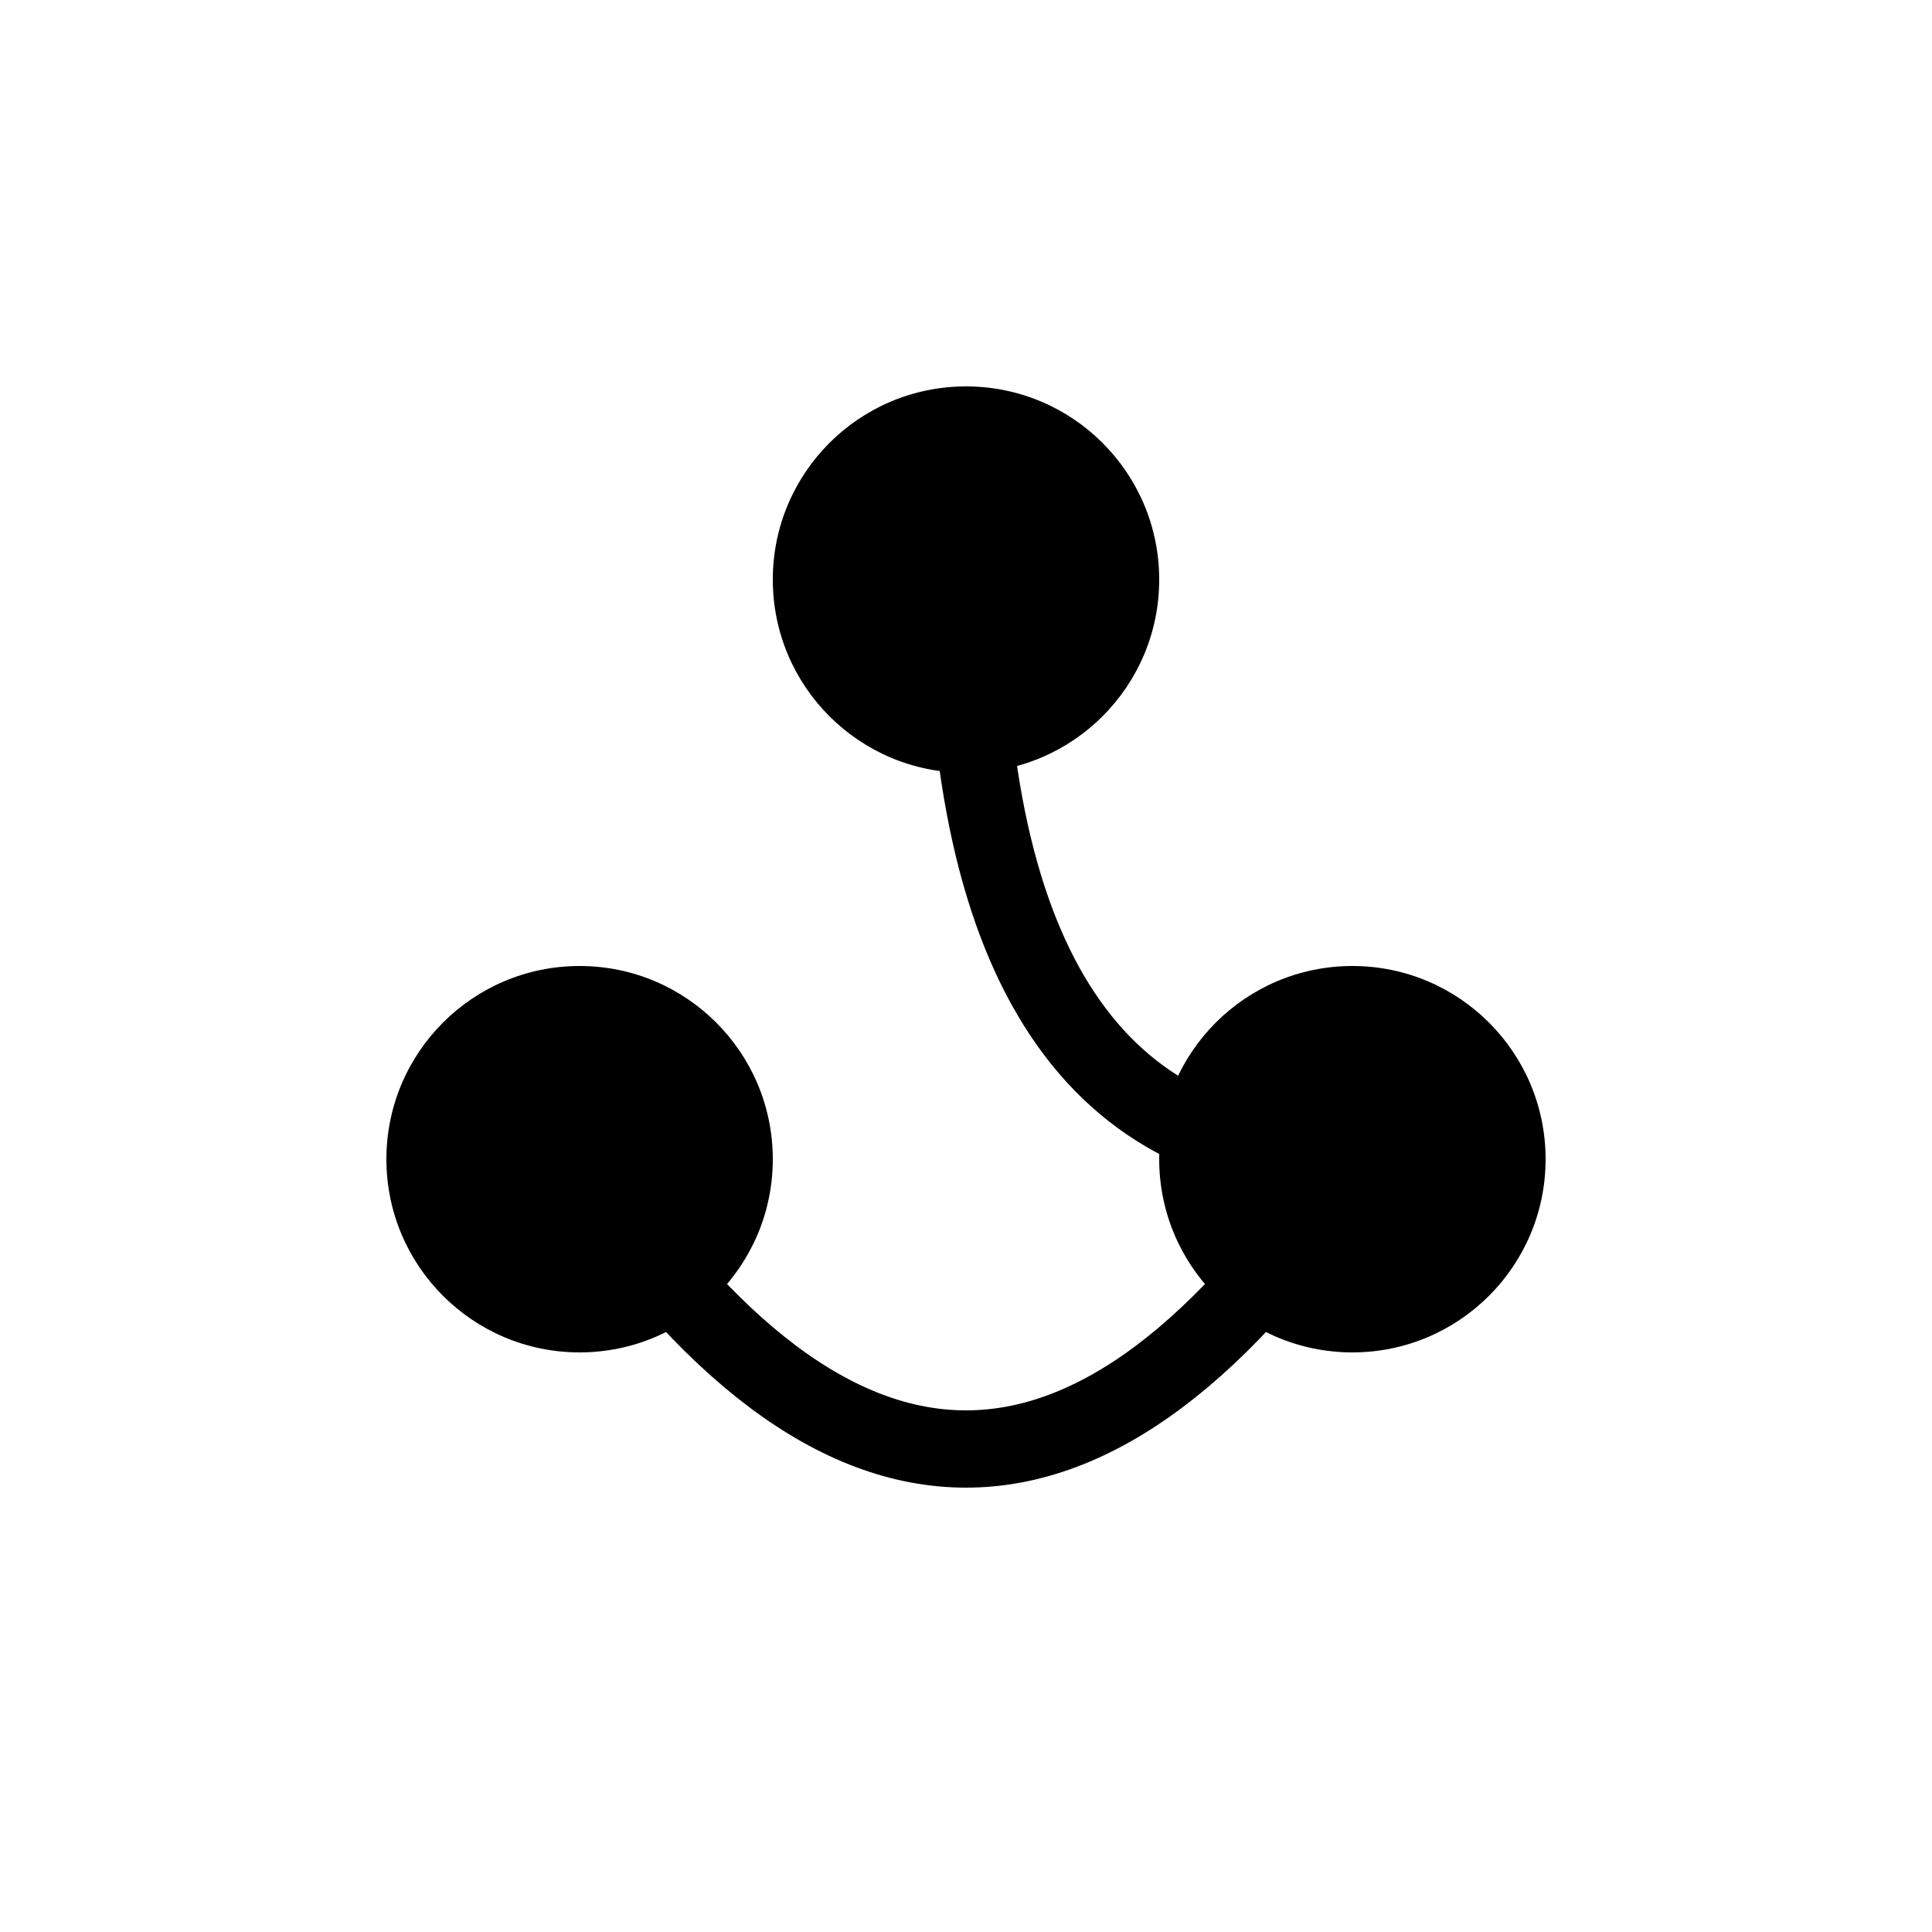 <svg  viewBox="0 0 100 100" xmlns="http://www.w3.org/2000/svg">
  <circle cx="50" cy="30" r="10" fill="white"/>
  <circle cx="70" cy="60" r="10" fill="white"/>
  <circle cx="30" cy="60" r="10" fill="white"/>
  <path d="M50,30 Q50,60 70,60" stroke="white" stroke-width="4" fill="none"/>
  <path d="M70,60 Q50,90 30,60" stroke="white" stroke-width="4" fill="none"/>

  <style>
        circle { fill: #000; }
        path { stroke: #000; }
        @media (prefers-color-scheme: dark) {
            circle { fill: #FFF; }
            path { stroke: #FFF; }
        }
    </style>
</svg>

